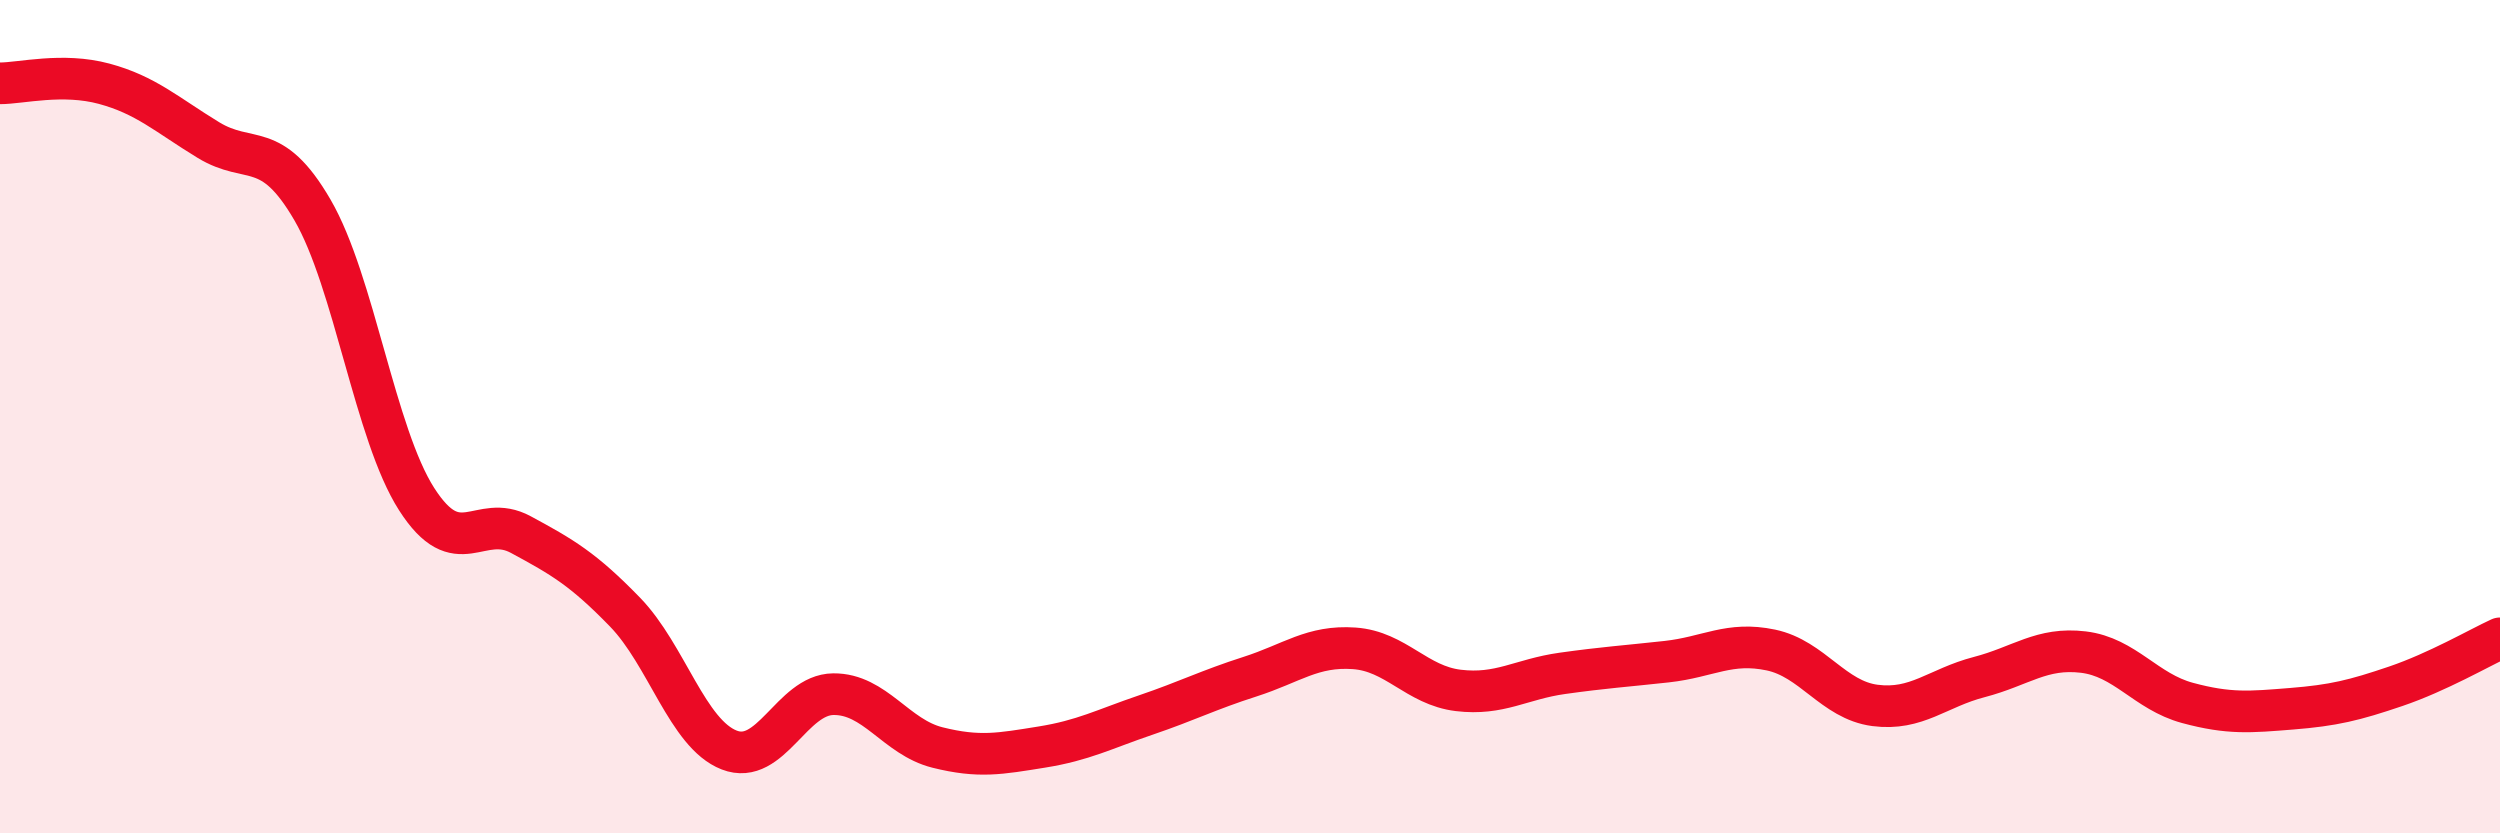 
    <svg width="60" height="20" viewBox="0 0 60 20" xmlns="http://www.w3.org/2000/svg">
      <path
        d="M 0,2 C 0.5,2 1.5,1.74 2.5,2.01 C 3.5,2.28 4,2.75 5,3.36 C 6,3.97 6.5,3.32 7.5,5.04 C 8.5,6.76 9,10.42 10,11.98 C 11,13.54 11.5,12.29 12.5,12.83 C 13.5,13.37 14,13.66 15,14.69 C 16,15.72 16.5,17.61 17.5,18 C 18.5,18.39 19,16.67 20,16.66 C 21,16.65 21.5,17.69 22.5,17.94 C 23.5,18.19 24,18.09 25,17.93 C 26,17.77 26.5,17.5 27.5,17.16 C 28.5,16.82 29,16.56 30,16.24 C 31,15.92 31.5,15.49 32.5,15.56 C 33.5,15.63 34,16.45 35,16.57 C 36,16.69 36.5,16.3 37.5,16.16 C 38.5,16.02 39,15.99 40,15.88 C 41,15.77 41.5,15.39 42.5,15.6 C 43.5,15.81 44,16.8 45,16.93 C 46,17.06 46.5,16.51 47.5,16.25 C 48.5,15.99 49,15.53 50,15.65 C 51,15.77 51.5,16.6 52.5,16.87 C 53.5,17.14 54,17.09 55,17.01 C 56,16.93 56.5,16.81 57.5,16.47 C 58.5,16.13 59.5,15.55 60,15.32L60 20L0 20Z"
        fill="#EB0A25"
        opacity="0.1"
        stroke-linecap="round"
        stroke-linejoin="round"
      />
      <path
        d="M 0,2 C 0.5,2 1.5,1.74 2.5,2.01 C 3.5,2.28 4,2.75 5,3.36 C 6,3.97 6.5,3.32 7.5,5.04 C 8.5,6.76 9,10.42 10,11.98 C 11,13.54 11.5,12.29 12.5,12.83 C 13.5,13.37 14,13.66 15,14.69 C 16,15.72 16.5,17.61 17.5,18 C 18.5,18.39 19,16.67 20,16.66 C 21,16.65 21.5,17.69 22.5,17.94 C 23.5,18.19 24,18.09 25,17.93 C 26,17.77 26.5,17.5 27.5,17.16 C 28.5,16.82 29,16.56 30,16.24 C 31,15.92 31.5,15.49 32.5,15.56 C 33.5,15.63 34,16.45 35,16.57 C 36,16.69 36.5,16.3 37.5,16.16 C 38.5,16.02 39,15.99 40,15.88 C 41,15.77 41.5,15.39 42.5,15.6 C 43.5,15.81 44,16.8 45,16.93 C 46,17.06 46.5,16.51 47.5,16.25 C 48.5,15.99 49,15.53 50,15.65 C 51,15.77 51.5,16.6 52.5,16.87 C 53.5,17.14 54,17.09 55,17.01 C 56,16.93 56.5,16.81 57.5,16.47 C 58.5,16.13 59.5,15.55 60,15.32"
        stroke="#EB0A25"
        stroke-width="1"
        fill="none"
        stroke-linecap="round"
        stroke-linejoin="round"
      />
    </svg>
  